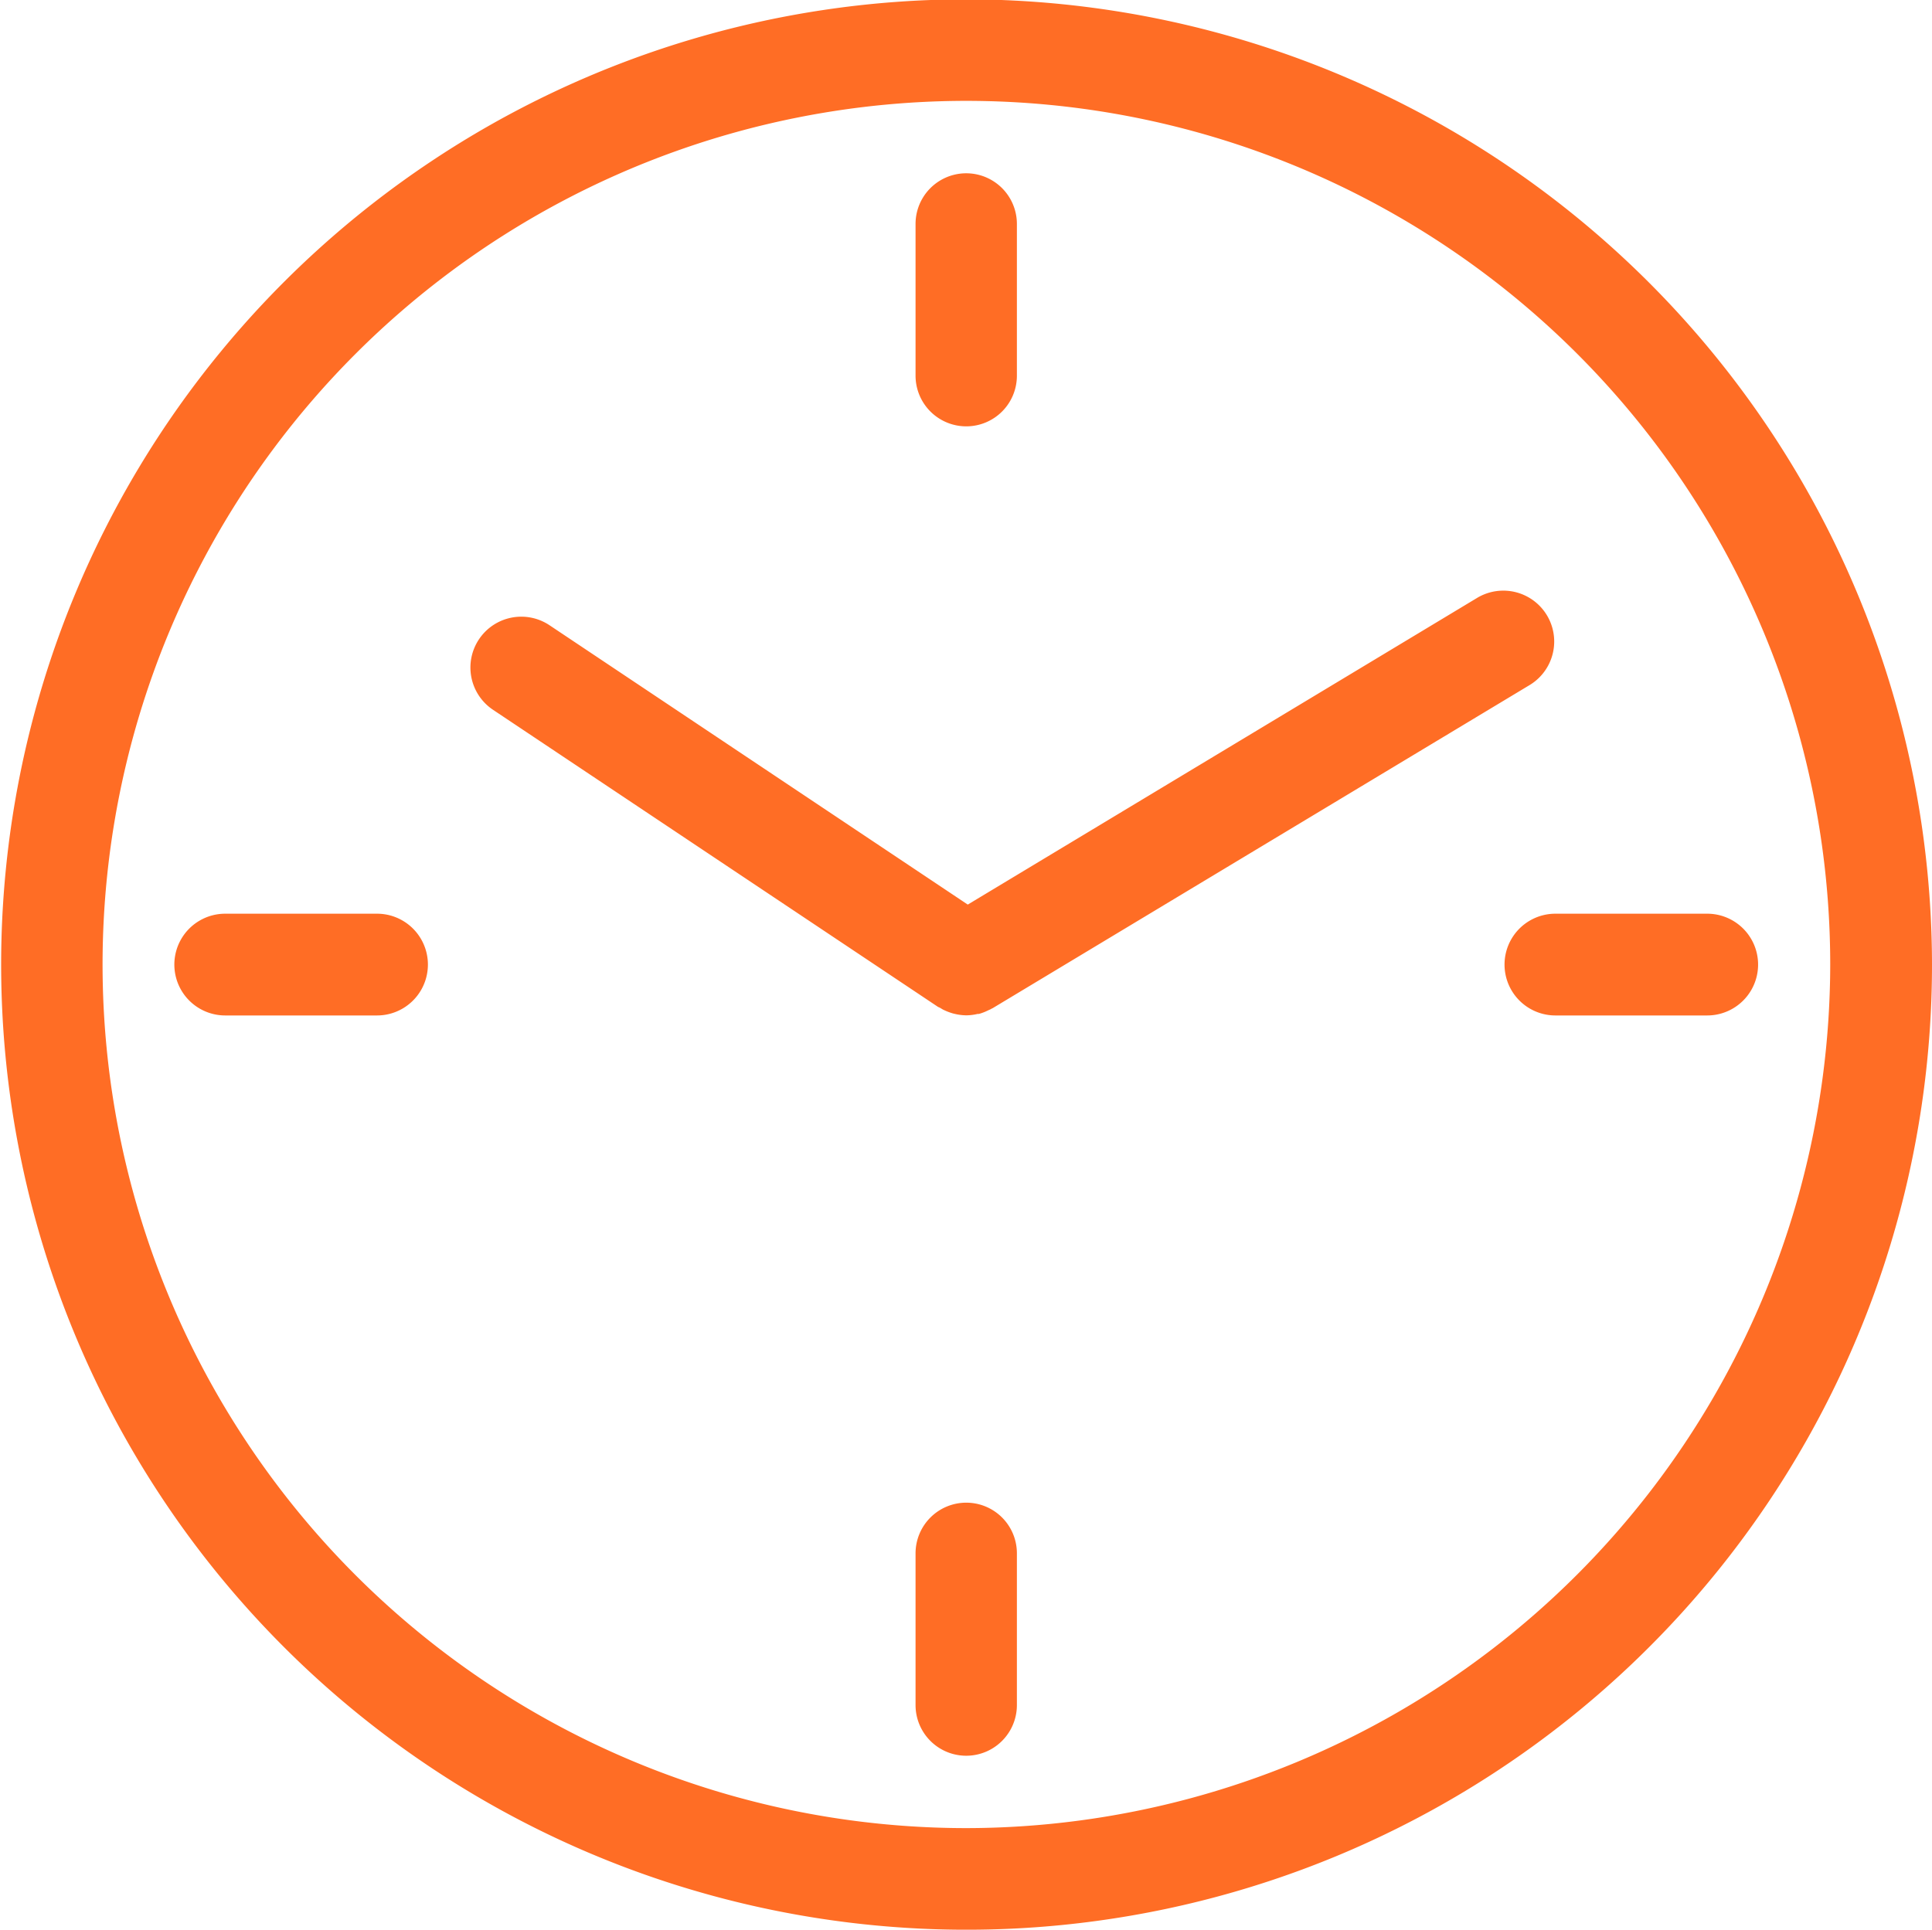 <svg xmlns="http://www.w3.org/2000/svg" width="43.66" height="43.625" viewBox="0 0 43.66 43.625">
  <defs>
    <style>
      .cls-1 {
        fill: #ff6d25;
        fill-rule: evenodd;
      }
    </style>
  </defs>
  <path id="pl_2.svg" class="cls-1" d="M1197.57,978.759c0.01,0.008.03,0.017,0.04,0.025a1.324,1.324,0,0,0,.24.094l0.03,0.007a1.176,1.176,0,0,0,.26.034h0.01a1.125,1.125,0,0,0,.25-0.031l0.03,0a1.177,1.177,0,0,0,.22-0.086c0.02-.007.03-0.014,0.05-0.022a0.177,0.177,0,0,1,.04-0.021l12.15-7.313a1.15,1.15,0,0,0-1.19-1.968l-11.52,6.938-9.45-6.313a1.149,1.149,0,0,0-1.28,1.909l10.06,6.718C1197.53,978.738,1197.55,978.747,1197.57,978.759Zm0.58-22.805a21.817,21.817,0,1,0,21.82,21.817A21.846,21.846,0,0,0,1198.15,955.954Zm0,41.337a19.521,19.521,0,1,1,19.52-19.52A19.547,19.547,0,0,1,1198.15,997.291Zm0-31.685a1.144,1.144,0,0,0,1.14-1.148v-3.427a1.145,1.145,0,1,0-2.29,0v3.427A1.146,1.146,0,0,0,1198.15,965.606Zm-13.32,11.016h-3.43a1.149,1.149,0,1,0,0,2.3h3.43A1.149,1.149,0,1,0,1184.83,976.622Zm13.32,13.313a1.146,1.146,0,0,0-1.15,1.148v3.427a1.145,1.145,0,1,0,2.29,0v-3.427A1.144,1.144,0,0,0,1198.15,989.935Zm16.74-13.313h-3.43a1.149,1.149,0,1,0,0,2.3h3.43A1.149,1.149,0,1,0,1214.89,976.622Z" transform="translate(-1176.31 -955.969)"/>
</svg>


